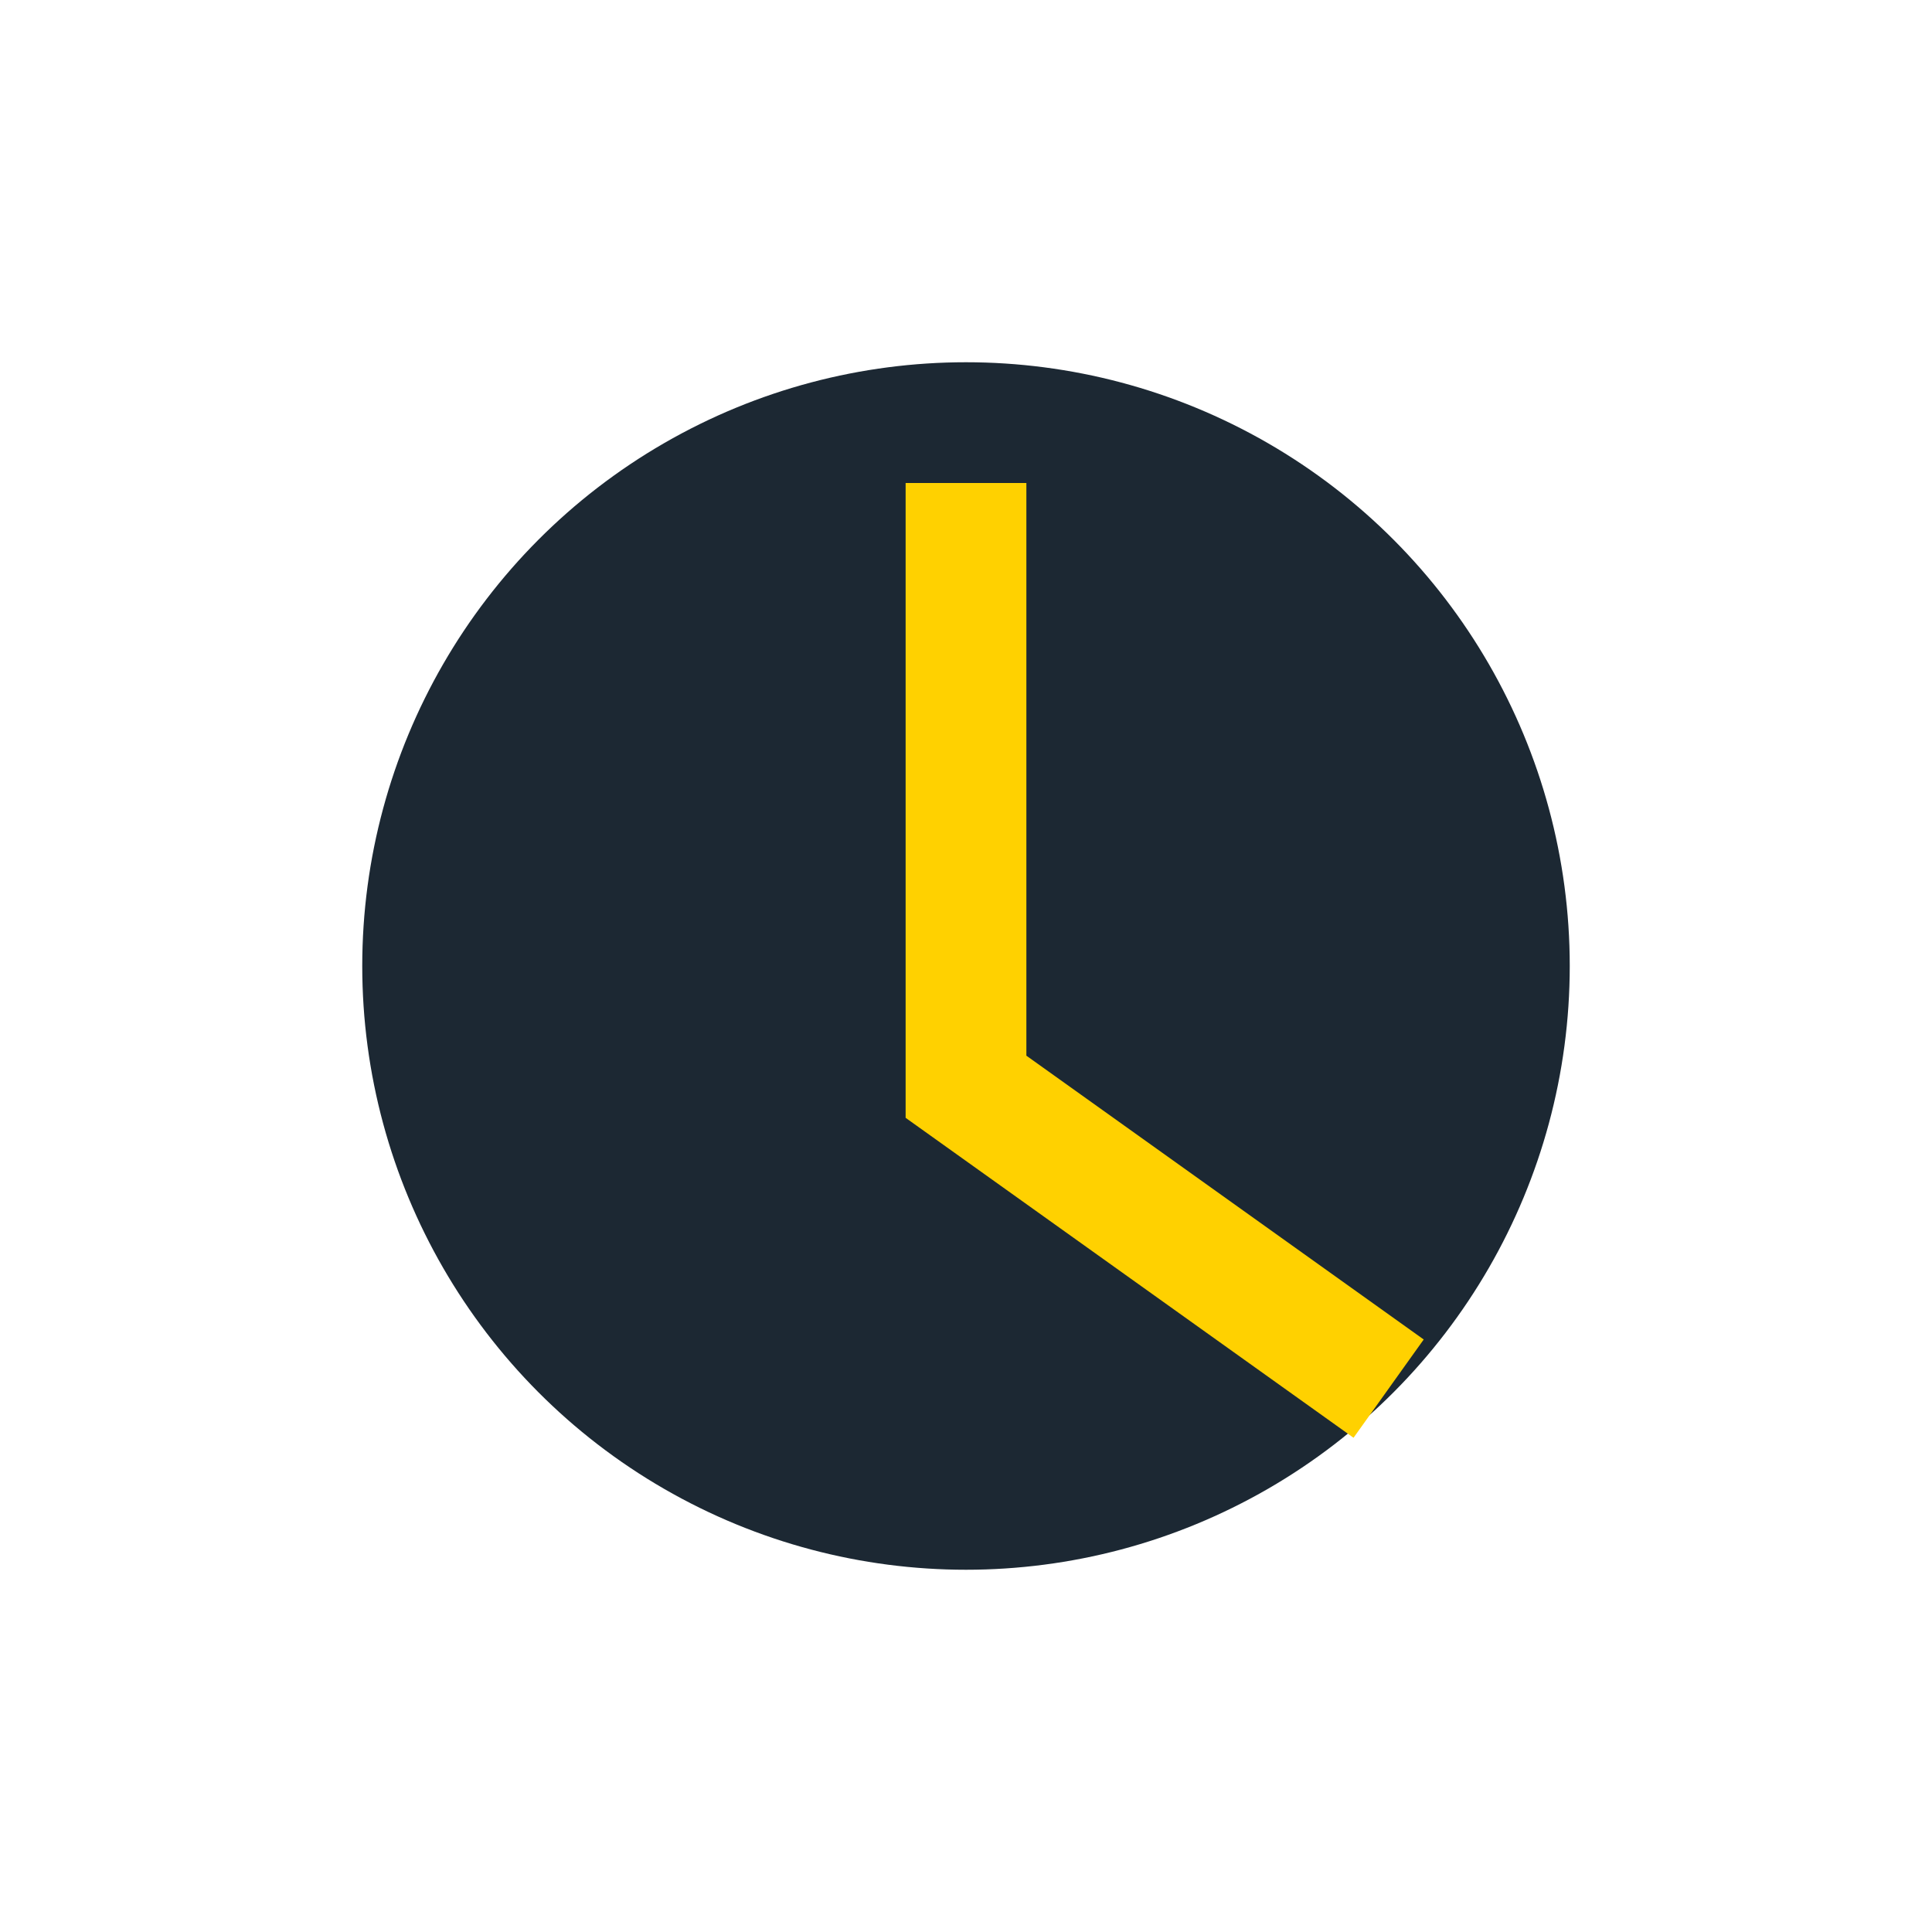 <?xml version="1.0" encoding="UTF-8"?>
<svg xmlns="http://www.w3.org/2000/svg" width="32" height="32" viewBox="0 0 32 32"><circle cx="16" cy="16" r="10" fill="#1C2833"/><path d="M16 8v10l7 5" stroke="#FFD100" stroke-width="2" fill="none"/></svg>